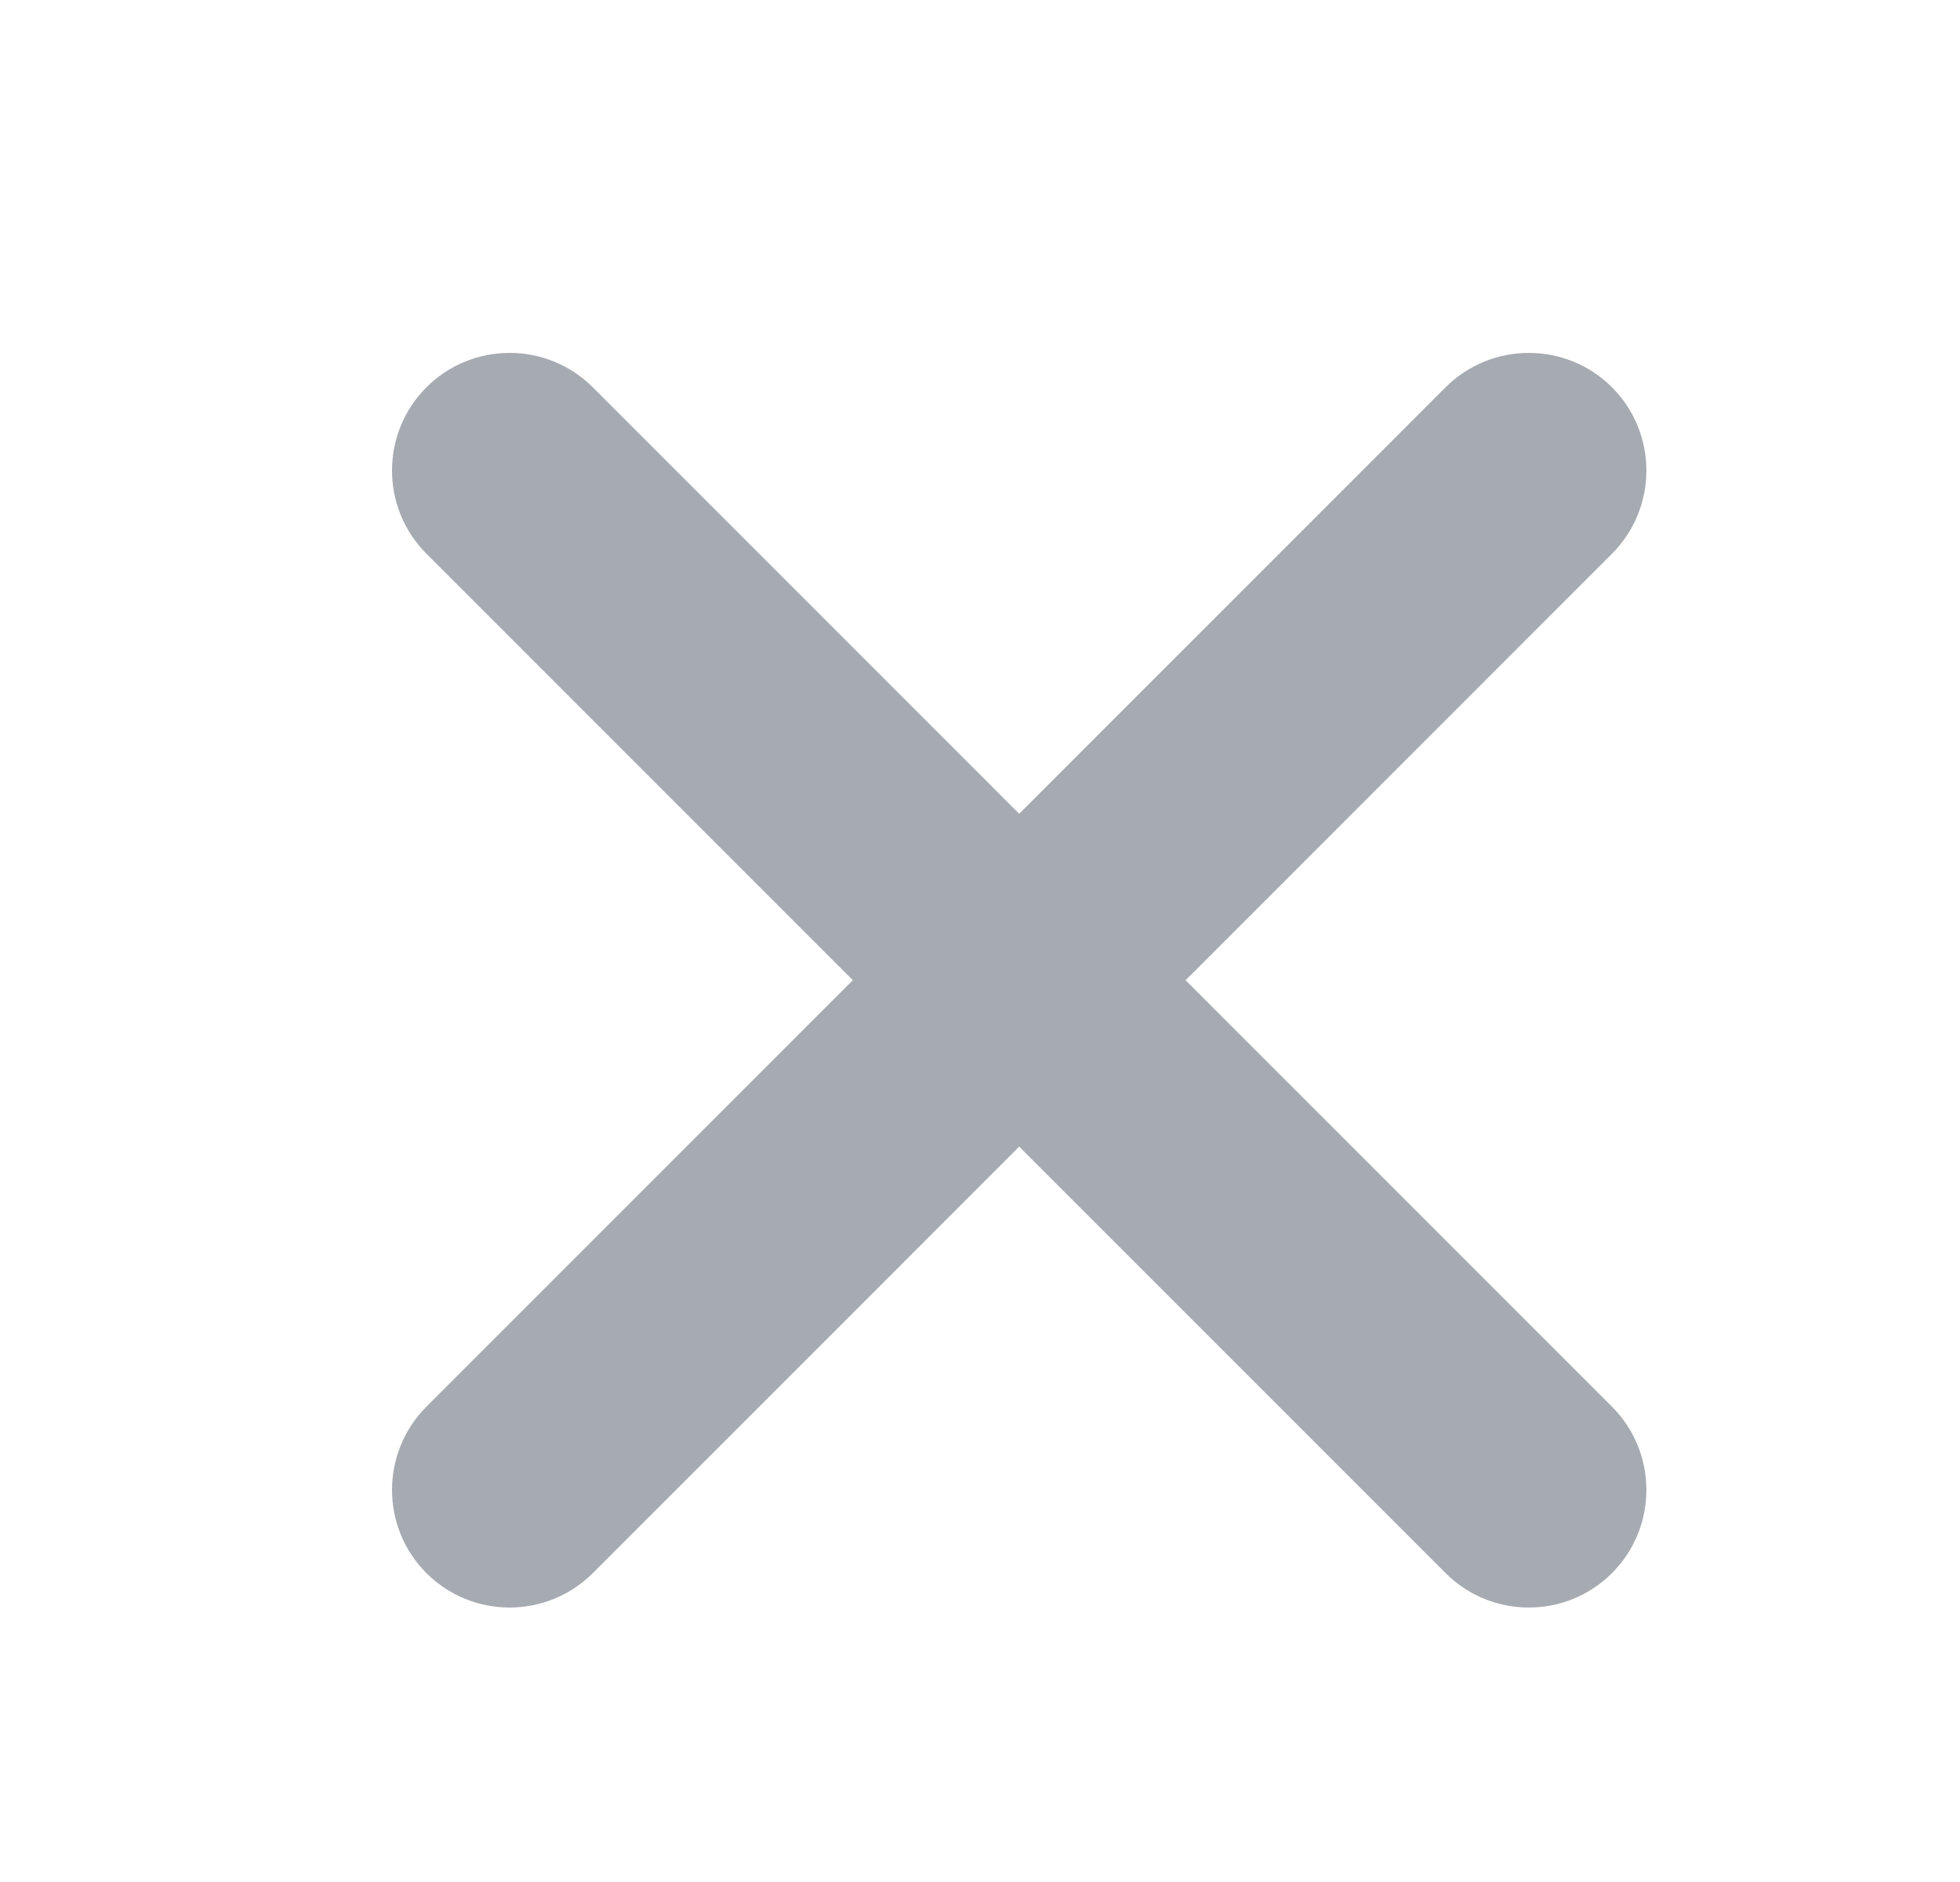 <svg viewBox="0 0 25 24" fill="none" xmlns="http://www.w3.org/2000/svg"><path d="M18.439 20.061C19.025 20.646 19.975 20.646 20.561 20.061C21.146 19.475 21.146 18.525 20.561 17.939L18.439 20.061ZM7.561 4.939C6.975 4.354 6.025 4.354 5.439 4.939C4.854 5.525 4.854 6.475 5.439 7.061L7.561 4.939ZM5.439 17.939C4.854 18.525 4.854 19.475 5.439 20.061C6.025 20.646 6.975 20.646 7.561 20.061L5.439 17.939ZM20.561 7.061C21.146 6.475 21.146 5.525 20.561 4.939C19.975 4.354 19.025 4.354 18.439 4.939L20.561 7.061ZM20.561 17.939L7.561 4.939L5.439 7.061L18.439 20.061L20.561 17.939ZM7.561 20.061L20.561 7.061L18.439 4.939L5.439 17.939L7.561 20.061Z" fill="#4F5665" fill-opacity="0.5"/></svg>